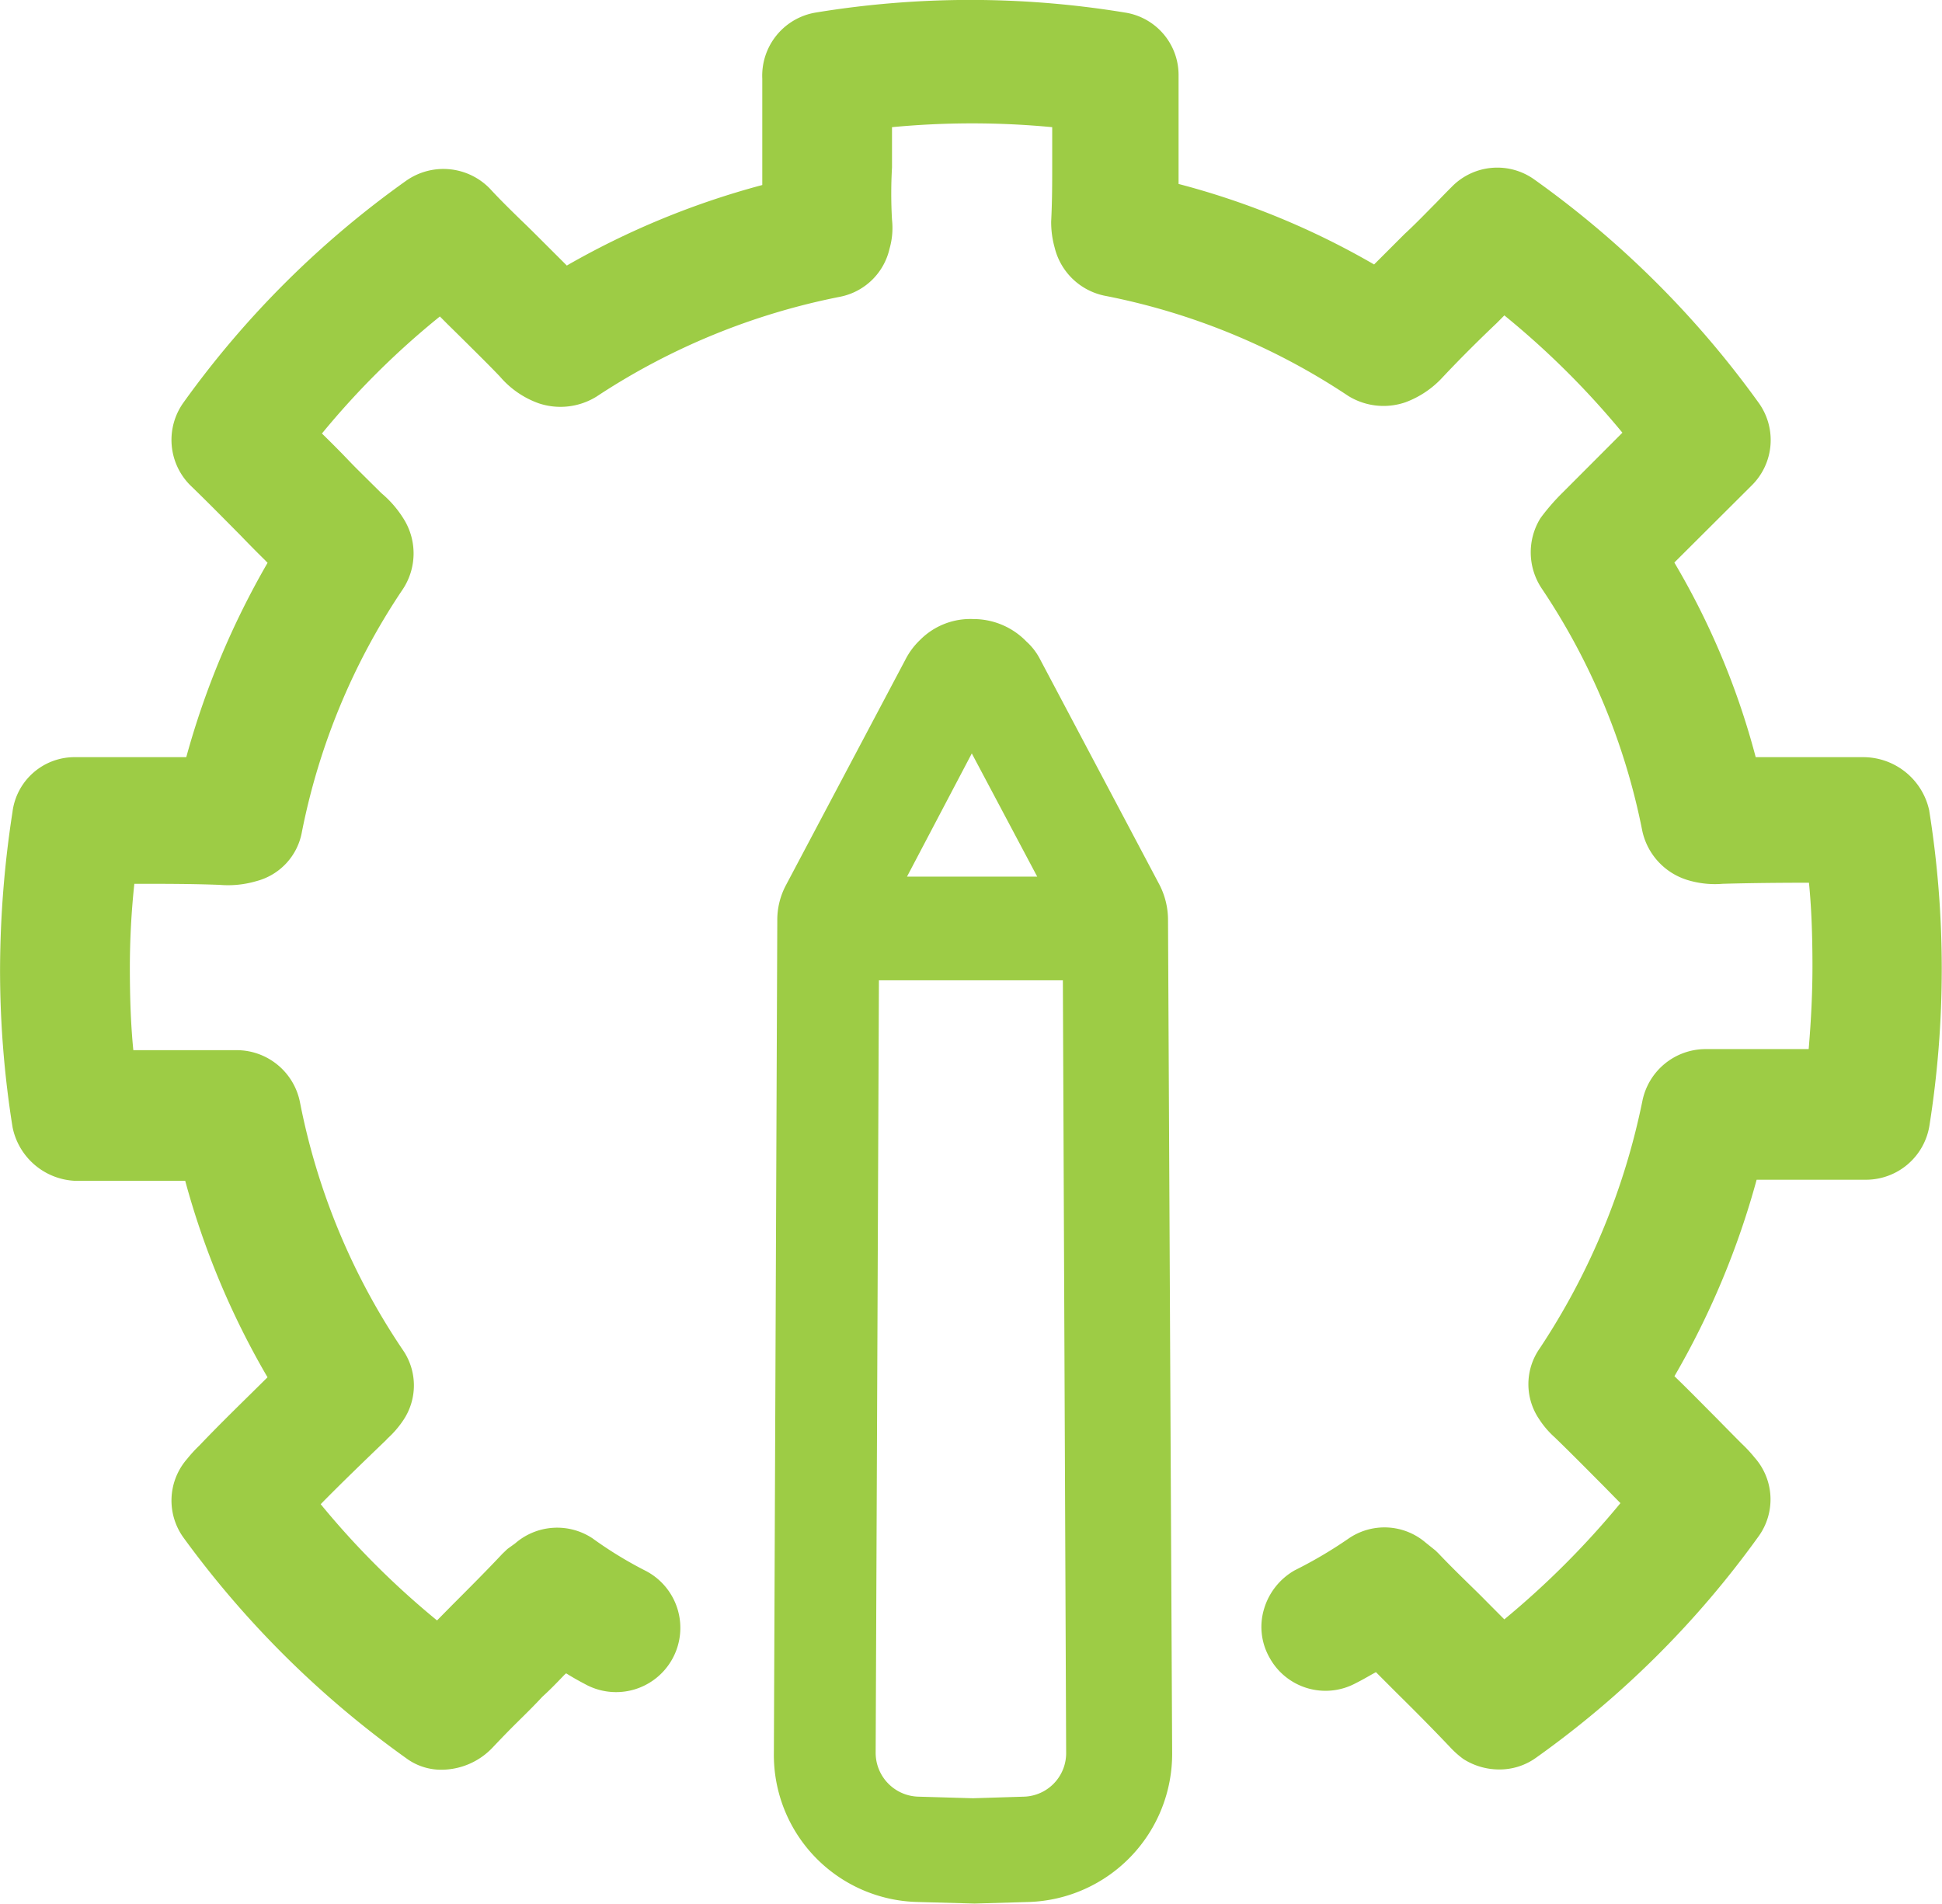 <?xml version="1.0" encoding="UTF-8"?>
<svg xmlns="http://www.w3.org/2000/svg" width="72.844" height="71.41" viewBox="0 0 72.844 71.41">
  <defs>
    <style>
      .cls-1 {
        fill: #9dcc45;
        fill-rule: evenodd;
      }
    </style>
  </defs>
  <path id="Custom" class="cls-1" d="M578.215,3251.35a2.412,2.412,0,0,1-2.366,2.02h-4.114a30.817,30.817,0,0,1-3.083,7.37c0.531,0.51,1.055,1.05,1.566,1.56q0.47,0.48.947,0.96a5.215,5.215,0,0,1,.493.53,2.365,2.365,0,0,1,.14,2.97,35.823,35.823,0,0,1-8.323,8.28,2.342,2.342,0,0,1-1.4.45,2.5,2.5,0,0,1-1.338-.39,3.512,3.512,0,0,1-.523-0.47c-0.656-.69-1.3-1.34-1.99-2.02l-0.769-.77-0.164.09c-0.192.11-.384,0.22-0.586,0.32a2.394,2.394,0,0,1-3.244-.96,2.33,2.33,0,0,1-.2-1.83,2.47,2.47,0,0,1,1.148-1.44,16.5,16.5,0,0,0,2.018-1.19,2.375,2.375,0,0,1,2.891.15l0.374,0.3,0.112,0.11c0.389,0.41.776,0.79,1.185,1.19,0.205,0.2.41,0.4,0.615,0.61l0.667,0.67a32.279,32.279,0,0,0,4.356-4.36c-0.2-.2-0.394-0.4-0.59-0.6-0.637-.64-1.238-1.25-1.868-1.86a3.382,3.382,0,0,1-.592-0.69,2.333,2.333,0,0,1,.019-2.65,26.26,26.26,0,0,0,3.853-9.28,2.423,2.423,0,0,1,2.361-1.95h3.877c0.094-1.1.142-2.14,0.142-3.1,0-1.23-.042-2.24-0.131-3.14-1.069,0-2.162.01-3.237,0.04a3.527,3.527,0,0,1-1.314-.14,2.476,2.476,0,0,1-1.7-1.84,24.97,24.97,0,0,0-3.782-9.11,2.438,2.438,0,0,1-.048-2.61l0.028-.04a8.083,8.083,0,0,1,.819-0.94l2.236-2.24a31.522,31.522,0,0,0-4.428-4.4l-0.288.29c-0.694.66-1.368,1.33-2.017,2.02a3.588,3.588,0,0,1-1.408.95,2.522,2.522,0,0,1-2.143-.24,25.125,25.125,0,0,0-9.148-3.76,2.431,2.431,0,0,1-1.866-1.81,3.527,3.527,0,0,1-.129-0.97c0.039-.78.039-1.44,0.039-2.07v-1.47a31.745,31.745,0,0,0-6.009,0v1.51a17.084,17.084,0,0,0,0,1.96,2.829,2.829,0,0,1-.093,1.09,2.376,2.376,0,0,1-1.849,1.8,25.529,25.529,0,0,0-9.149,3.75,2.57,2.57,0,0,1-2.153.25,3.418,3.418,0,0,1-1.457-1c-0.39-.41-0.818-0.83-1.27-1.28q-0.348-.345-0.7-0.69l-0.288-.29a30.573,30.573,0,0,0-4.424,4.39q0.384,0.375.751,0.75c0.185,0.19.372,0.39,0.563,0.58l0.918,0.91a4,4,0,0,1,.862,1.01,2.438,2.438,0,0,1-.053,2.58,24.949,24.949,0,0,0-3.79,9.1,2.331,2.331,0,0,1-1.711,1.86,3.75,3.75,0,0,1-1.377.14c-1.042-.04-2.132-0.04-3.2-0.04a29.649,29.649,0,0,0-.168,3.14c0,1.22.041,2.2,0.13,3.1h3.889a2.423,2.423,0,0,1,2.363,1.96,25.223,25.223,0,0,0,3.854,9.28,2.34,2.34,0,0,1,0,2.67,3.659,3.659,0,0,1-.565.65l-0.065.07c-0.852.82-1.663,1.6-2.448,2.4a31.264,31.264,0,0,0,4.364,4.36l0.552-.56c0.649-.65,1.3-1.3,1.9-1.94l0.188-.18,0.291-.21a2.4,2.4,0,0,1,2.9-.19,14.915,14.915,0,0,0,2.015,1.23,2.41,2.41,0,1,1-2.31,4.23c-0.229-.12-0.46-0.25-0.684-0.39H527.07l-0.064.06c-0.259.27-.527,0.55-0.816,0.81-0.306.33-.62,0.64-0.935,0.95s-0.623.63-.926,0.95a2.653,2.653,0,0,1-1.916.84,2.2,2.2,0,0,1-1.33-.43,36.681,36.681,0,0,1-8.352-8.27,2.373,2.373,0,0,1,.133-2.96,5.16,5.16,0,0,1,.458-0.5c0.638-.67,1.289-1.31,1.919-1.93l0.638-.63a30.3,30.3,0,0,1-3.088-7.37H508.64a2.509,2.509,0,0,1-2.325-2.01,37.381,37.381,0,0,1-.469-5.92,39.2,39.2,0,0,1,.466-5.9,2.348,2.348,0,0,1,2.367-2.06h4.152a30.846,30.846,0,0,1,3.05-7.29l-0.107-.11c-0.306-.3-0.611-0.61-0.919-0.93-0.606-.61-1.233-1.25-1.866-1.86a2.406,2.406,0,0,1-.256-3.12,35.773,35.773,0,0,1,8.359-8.32,2.43,2.43,0,0,1,3.123.3c0.376,0.41.777,0.8,1.165,1.18,0.2,0.19.392,0.38,0.583,0.57l1.142,1.14a30.489,30.489,0,0,1,7.332-3.02v-3.99a2.4,2.4,0,0,1,2.01-2.48,35.773,35.773,0,0,1,11.59,0,2.371,2.371,0,0,1,2.015,2.37v4.06a29.473,29.473,0,0,1,7.334,3.02l1.14-1.14c0.414-.38.805-0.79,1.184-1.17,0.193-.2.385-0.4,0.577-0.59a2.386,2.386,0,0,1,3.119-.28,36.3,36.3,0,0,1,8.392,8.35,2.391,2.391,0,0,1-.25,3.12l-2.9,2.89a28.616,28.616,0,0,1,3.052,7.3h4.032a2.536,2.536,0,0,1,2.479,2.01v0.01A37.646,37.646,0,0,1,578.215,3251.35Zm-42.884-9.04,4.47-8.44a2.723,2.723,0,0,1,.548-0.74,2.654,2.654,0,0,1,2.006-.79,2.764,2.764,0,0,1,1.987.84,2.319,2.319,0,0,1,.5.64l4.48,8.46a2.885,2.885,0,0,1,.334,1.34l0.155,31.24a5.558,5.558,0,0,1-5.357,5.6l-2.052.06-2.171-.06a5.518,5.518,0,0,1-5.359-5.6L535,3243.65A2.77,2.77,0,0,1,535.331,3242.31Zm6.965-4.93-2.43,4.62h4.883Zm-2.009,39.13,2.052,0.06,1.923-.06a1.633,1.633,0,0,0,1.573-1.66l-0.123-28.96h-6.9l-0.122,28.95A1.646,1.646,0,0,0,540.287,3276.51Z" transform="translate(-505.844 -3209.12)"></path>
</svg>
